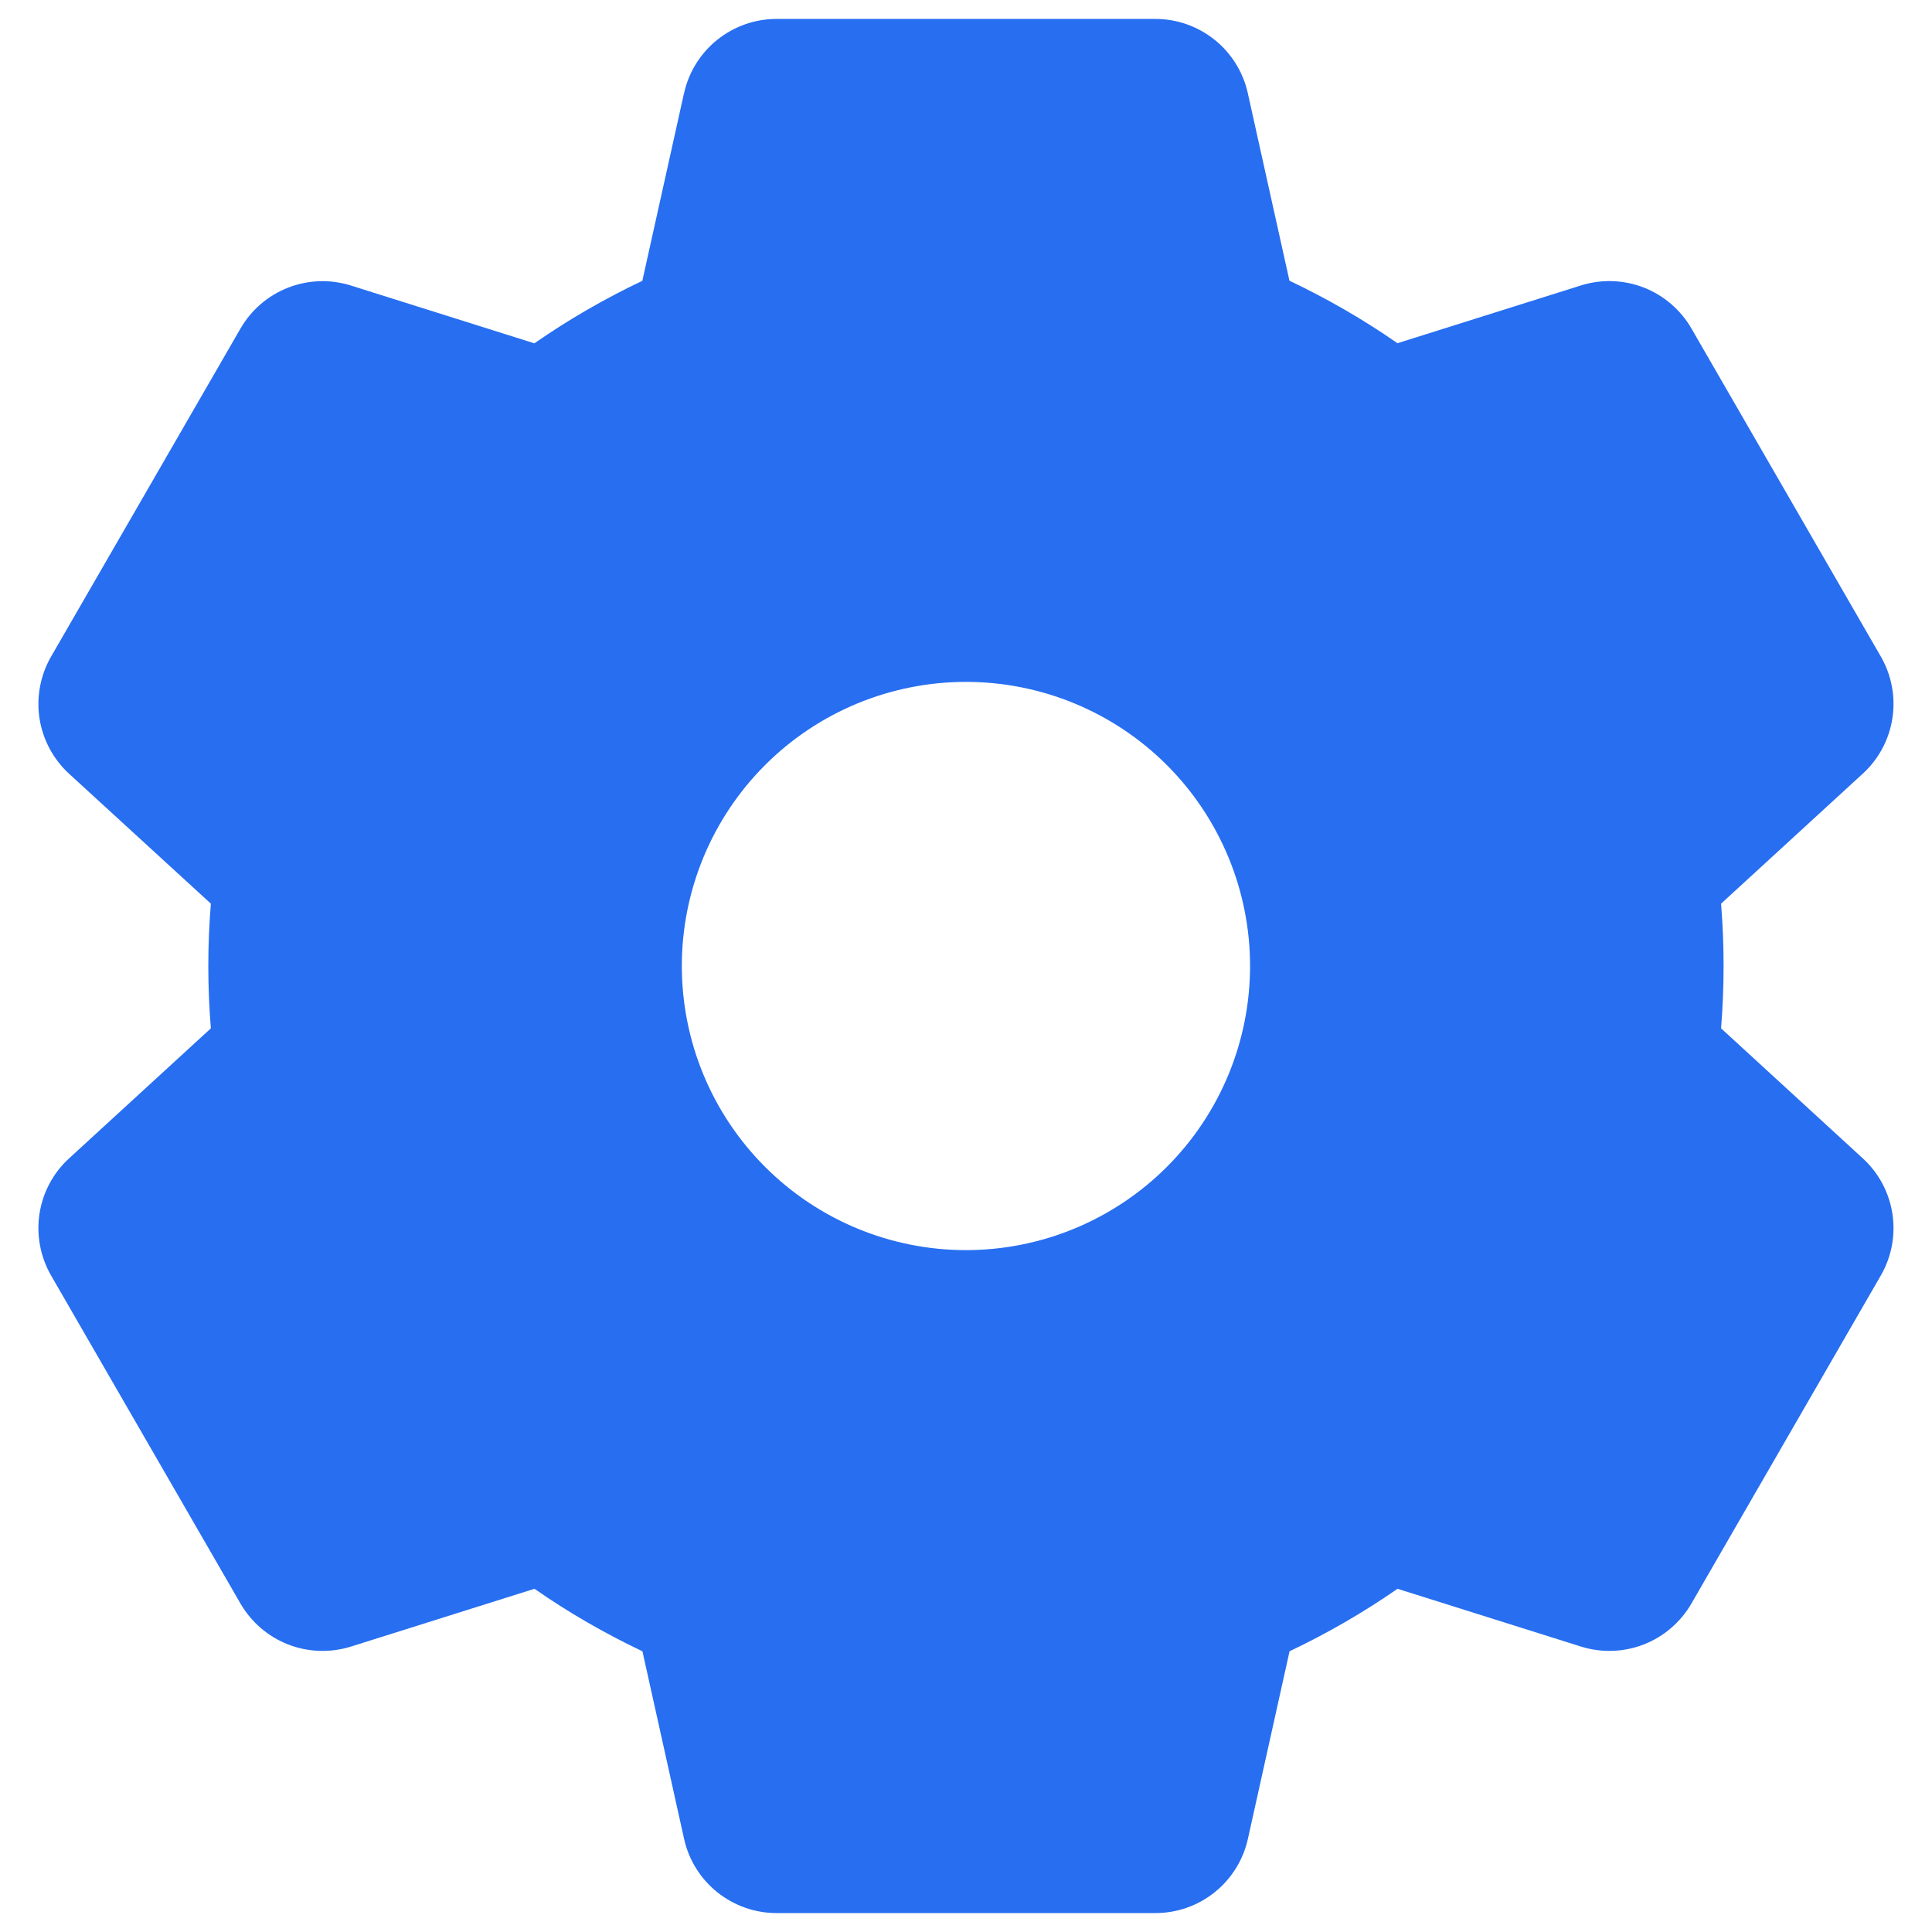 <svg width="34" height="34" viewBox="0 0 34 34" fill="none" xmlns="http://www.w3.org/2000/svg">
<path fill-rule="evenodd" clip-rule="evenodd" d="M12.039 1.638C12.121 1.268 12.327 0.937 12.623 0.7C12.919 0.463 13.287 0.333 13.666 0.333H20.332C20.712 0.333 21.079 0.463 21.375 0.7C21.671 0.937 21.877 1.268 21.959 1.638L22.692 4.94C23.359 5.257 23.994 5.623 24.593 6.04L27.823 5.023C28.184 4.91 28.574 4.923 28.927 5.06C29.28 5.198 29.576 5.452 29.766 5.78L33.099 11.553C33.289 11.882 33.361 12.265 33.303 12.64C33.246 13.015 33.062 13.359 32.782 13.615L30.288 15.903C30.347 16.633 30.347 17.367 30.288 18.097L32.782 20.385C33.062 20.641 33.246 20.985 33.303 21.36C33.361 21.735 33.289 22.118 33.099 22.447L29.766 28.22C29.576 28.548 29.28 28.802 28.927 28.94C28.574 29.077 28.184 29.09 27.823 28.977L24.594 27.96C23.994 28.377 23.359 28.743 22.694 29.06L21.961 32.36C21.879 32.731 21.673 33.062 21.377 33.3C21.081 33.538 20.712 33.667 20.332 33.667H13.666C13.287 33.667 12.919 33.537 12.623 33.3C12.327 33.063 12.121 32.732 12.039 32.362L11.306 29.06C10.639 28.743 10.004 28.377 9.406 27.96L6.176 28.977C5.814 29.09 5.424 29.077 5.071 28.94C4.718 28.802 4.422 28.548 4.232 28.22L0.899 22.447C0.71 22.118 0.638 21.735 0.695 21.36C0.753 20.985 0.936 20.641 1.216 20.385L3.711 18.097C3.651 17.367 3.651 16.633 3.711 15.903L1.216 13.617C0.936 13.36 0.753 13.016 0.695 12.642C0.638 12.267 0.71 11.883 0.899 11.555L4.232 5.782C4.422 5.453 4.718 5.199 5.071 5.062C5.424 4.924 5.814 4.911 6.176 5.025L9.404 6.042C10.004 5.625 10.639 5.258 11.304 4.942L12.037 1.642L12.039 1.638ZM16.999 22C18.325 22 19.597 21.473 20.535 20.535C21.472 19.598 21.999 18.326 21.999 17C21.999 15.674 21.472 14.402 20.535 13.464C19.597 12.527 18.325 12 16.999 12C15.673 12 14.401 12.527 13.464 13.464C12.526 14.402 11.999 15.674 11.999 17C11.999 18.326 12.526 19.598 13.464 20.535C14.401 21.473 15.673 22 16.999 22Z" fill="#276EF1"/>
</svg>
